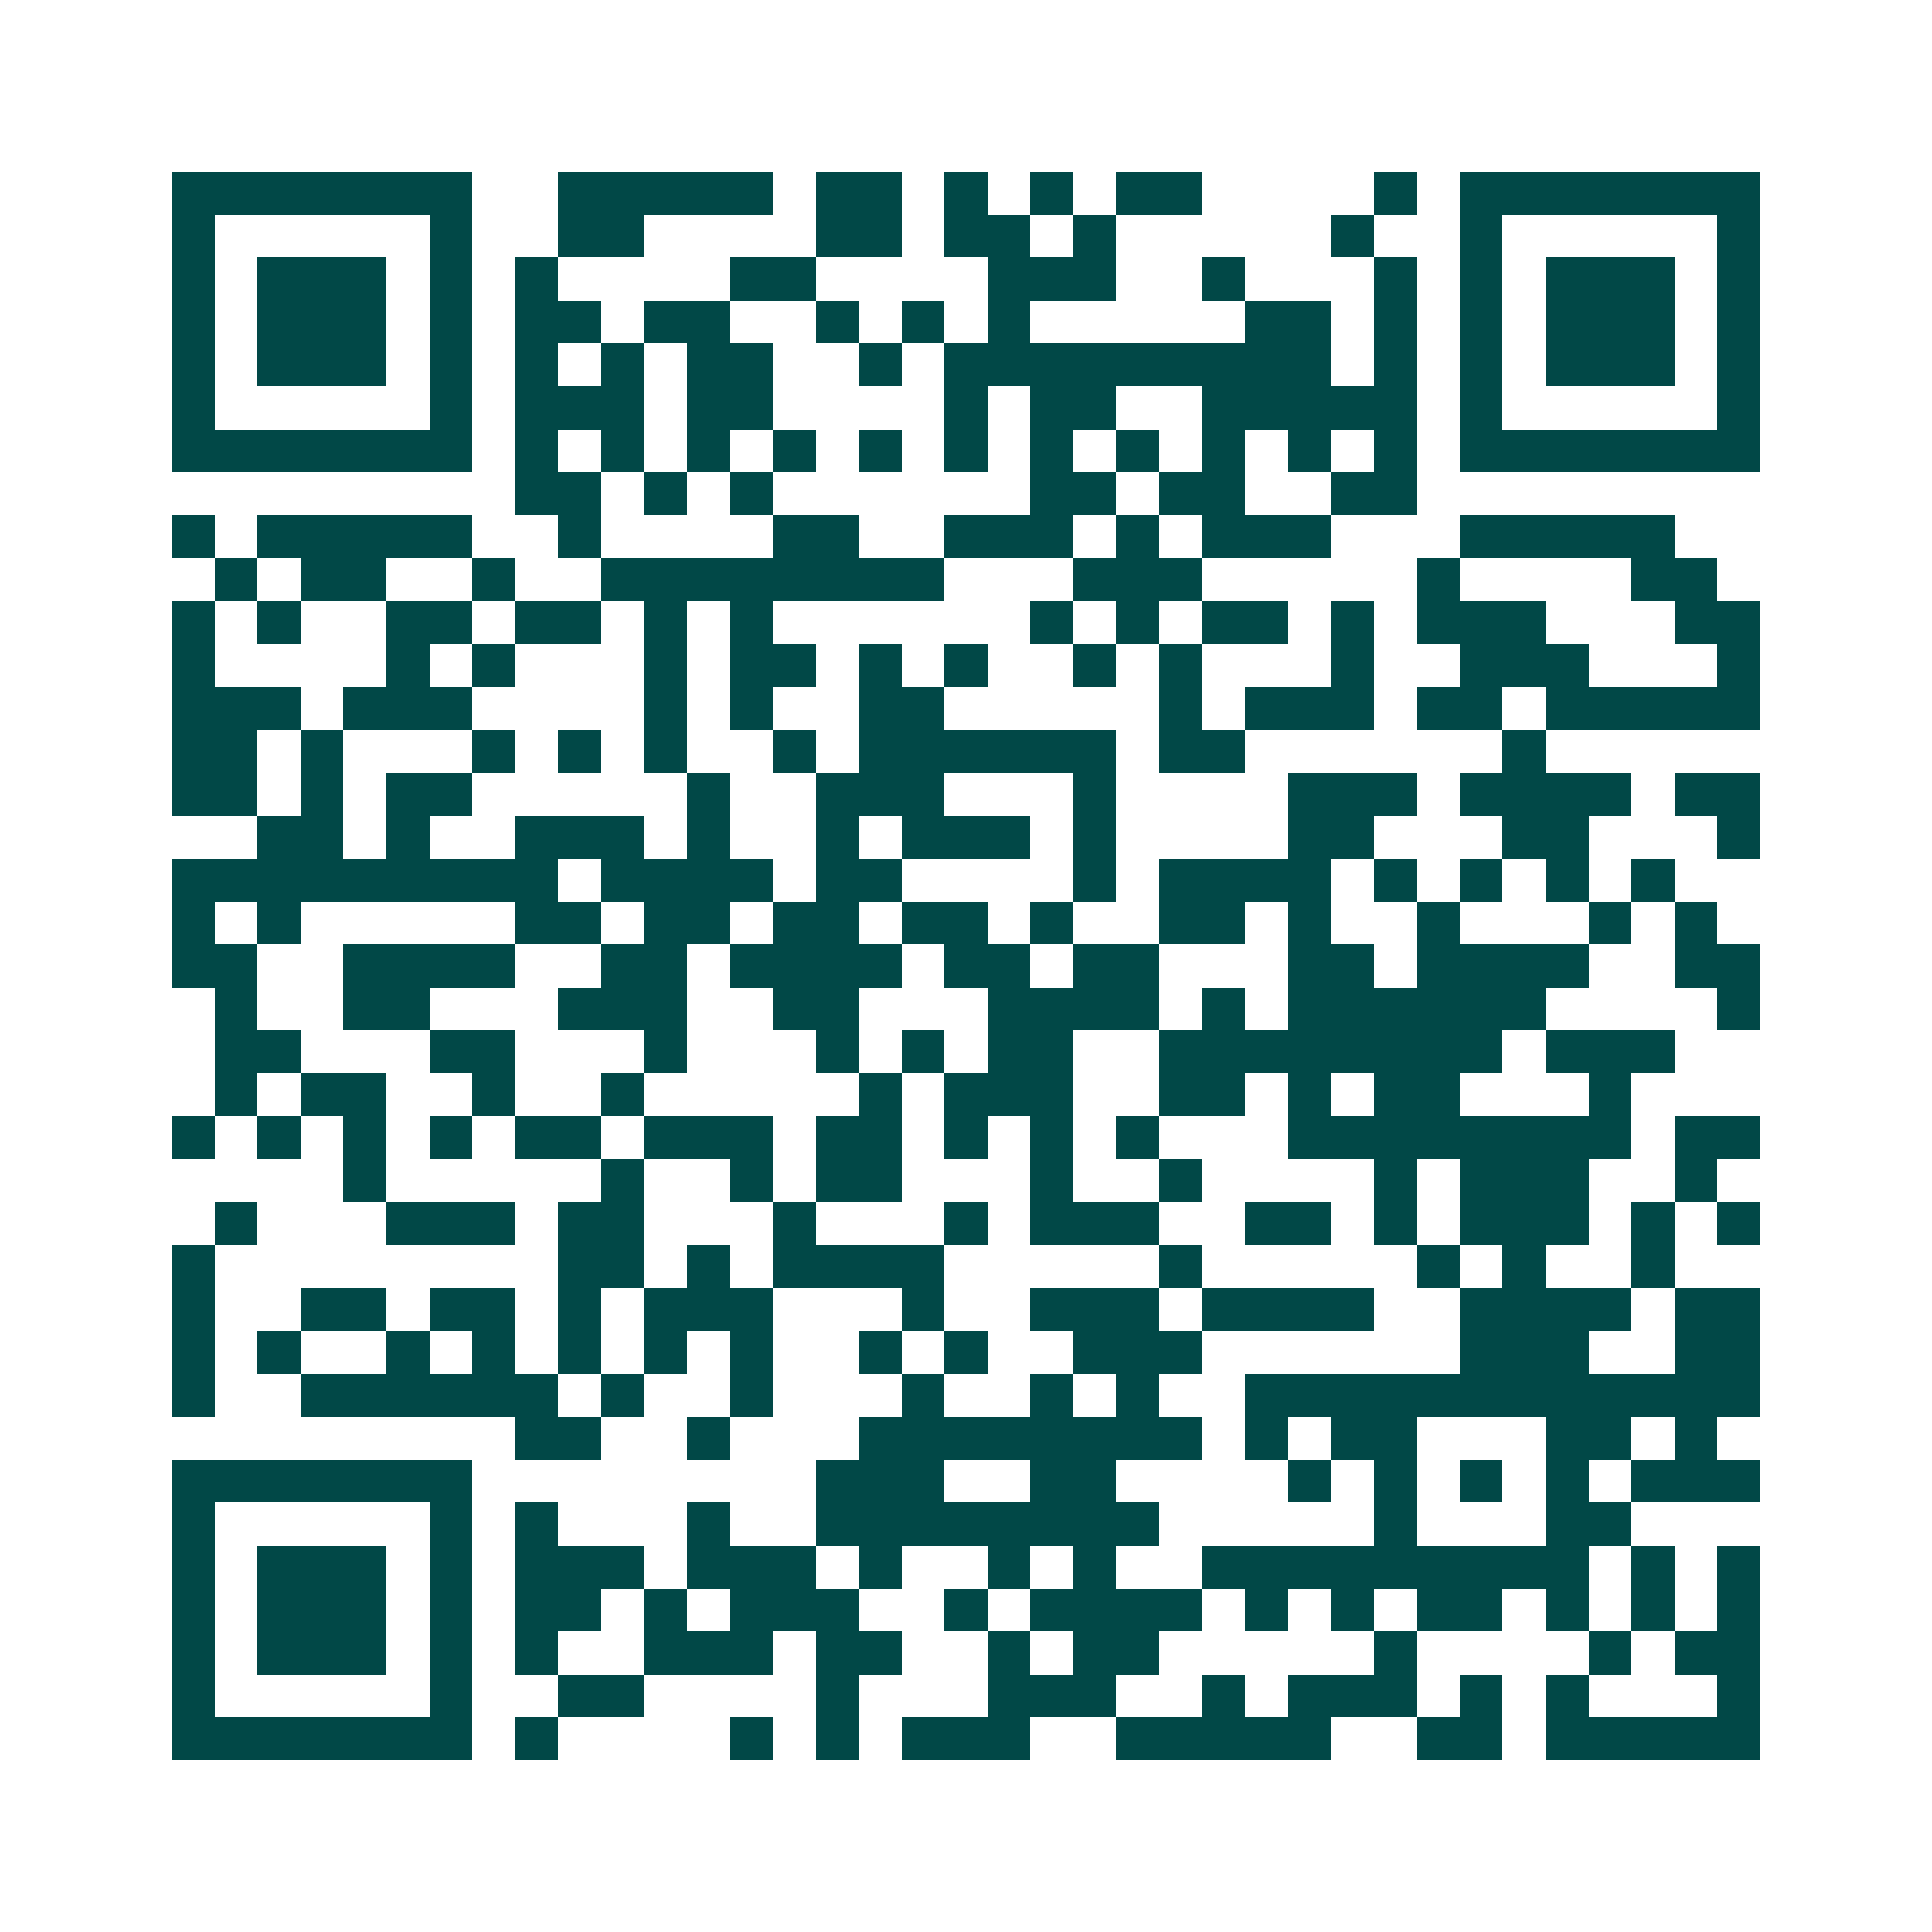 <svg xmlns="http://www.w3.org/2000/svg" width="200" height="200" viewBox="0 0 45 45" shape-rendering="crispEdges"><path fill="#ffffff" d="M0 0h45v45H0z"/><path stroke="#014847" d="M4 4.5h7m2 0h5m1 0h2m1 0h1m1 0h1m1 0h2m4 0h1m1 0h7M4 5.5h1m5 0h1m2 0h2m4 0h2m1 0h2m1 0h1m5 0h1m2 0h1m5 0h1M4 6.5h1m1 0h3m1 0h1m1 0h1m4 0h2m4 0h3m2 0h1m3 0h1m1 0h1m1 0h3m1 0h1M4 7.5h1m1 0h3m1 0h1m1 0h2m1 0h2m2 0h1m1 0h1m1 0h1m5 0h2m1 0h1m1 0h1m1 0h3m1 0h1M4 8.5h1m1 0h3m1 0h1m1 0h1m1 0h1m1 0h2m2 0h1m1 0h9m1 0h1m1 0h1m1 0h3m1 0h1M4 9.5h1m5 0h1m1 0h3m1 0h2m4 0h1m1 0h2m2 0h5m1 0h1m5 0h1M4 10.5h7m1 0h1m1 0h1m1 0h1m1 0h1m1 0h1m1 0h1m1 0h1m1 0h1m1 0h1m1 0h1m1 0h1m1 0h7M12 11.5h2m1 0h1m1 0h1m6 0h2m1 0h2m2 0h2M4 12.5h1m1 0h5m2 0h1m4 0h2m2 0h3m1 0h1m1 0h3m3 0h5M5 13.5h1m1 0h2m2 0h1m2 0h8m3 0h3m5 0h1m4 0h2M4 14.5h1m1 0h1m2 0h2m1 0h2m1 0h1m1 0h1m6 0h1m1 0h1m1 0h2m1 0h1m1 0h3m3 0h2M4 15.5h1m4 0h1m1 0h1m3 0h1m1 0h2m1 0h1m1 0h1m2 0h1m1 0h1m3 0h1m2 0h3m3 0h1M4 16.5h3m1 0h3m4 0h1m1 0h1m2 0h2m5 0h1m1 0h3m1 0h2m1 0h5M4 17.5h2m1 0h1m3 0h1m1 0h1m1 0h1m2 0h1m1 0h6m1 0h2m6 0h1M4 18.5h2m1 0h1m1 0h2m5 0h1m2 0h3m3 0h1m4 0h3m1 0h4m1 0h2M6 19.5h2m1 0h1m2 0h3m1 0h1m2 0h1m1 0h3m1 0h1m4 0h2m3 0h2m3 0h1M4 20.5h9m1 0h4m1 0h2m4 0h1m1 0h4m1 0h1m1 0h1m1 0h1m1 0h1M4 21.5h1m1 0h1m5 0h2m1 0h2m1 0h2m1 0h2m1 0h1m2 0h2m1 0h1m2 0h1m3 0h1m1 0h1M4 22.5h2m2 0h4m2 0h2m1 0h4m1 0h2m1 0h2m3 0h2m1 0h4m2 0h2M5 23.5h1m2 0h2m3 0h3m2 0h2m3 0h4m1 0h1m1 0h6m4 0h1M5 24.5h2m3 0h2m3 0h1m3 0h1m1 0h1m1 0h2m2 0h8m1 0h3M5 25.5h1m1 0h2m2 0h1m2 0h1m5 0h1m1 0h3m2 0h2m1 0h1m1 0h2m3 0h1M4 26.5h1m1 0h1m1 0h1m1 0h1m1 0h2m1 0h3m1 0h2m1 0h1m1 0h1m1 0h1m3 0h8m1 0h2M8 27.5h1m5 0h1m2 0h1m1 0h2m3 0h1m2 0h1m4 0h1m1 0h3m2 0h1M5 28.5h1m3 0h3m1 0h2m3 0h1m3 0h1m1 0h3m2 0h2m1 0h1m1 0h3m1 0h1m1 0h1M4 29.5h1m8 0h2m1 0h1m1 0h4m5 0h1m5 0h1m1 0h1m2 0h1M4 30.5h1m2 0h2m1 0h2m1 0h1m1 0h3m3 0h1m2 0h3m1 0h4m2 0h4m1 0h2M4 31.5h1m1 0h1m2 0h1m1 0h1m1 0h1m1 0h1m1 0h1m2 0h1m1 0h1m2 0h3m6 0h3m2 0h2M4 32.5h1m2 0h6m1 0h1m2 0h1m3 0h1m2 0h1m1 0h1m2 0h12M12 33.5h2m2 0h1m3 0h8m1 0h1m1 0h2m3 0h2m1 0h1M4 34.5h7m8 0h3m2 0h2m4 0h1m1 0h1m1 0h1m1 0h1m1 0h3M4 35.5h1m5 0h1m1 0h1m3 0h1m2 0h8m5 0h1m3 0h2M4 36.5h1m1 0h3m1 0h1m1 0h3m1 0h3m1 0h1m2 0h1m1 0h1m2 0h9m1 0h1m1 0h1M4 37.5h1m1 0h3m1 0h1m1 0h2m1 0h1m1 0h3m2 0h1m1 0h4m1 0h1m1 0h1m1 0h2m1 0h1m1 0h1m1 0h1M4 38.5h1m1 0h3m1 0h1m1 0h1m2 0h3m1 0h2m2 0h1m1 0h2m5 0h1m4 0h1m1 0h2M4 39.5h1m5 0h1m2 0h2m4 0h1m3 0h3m2 0h1m1 0h3m1 0h1m1 0h1m3 0h1M4 40.5h7m1 0h1m4 0h1m1 0h1m1 0h3m2 0h5m2 0h2m1 0h5"/></svg>
